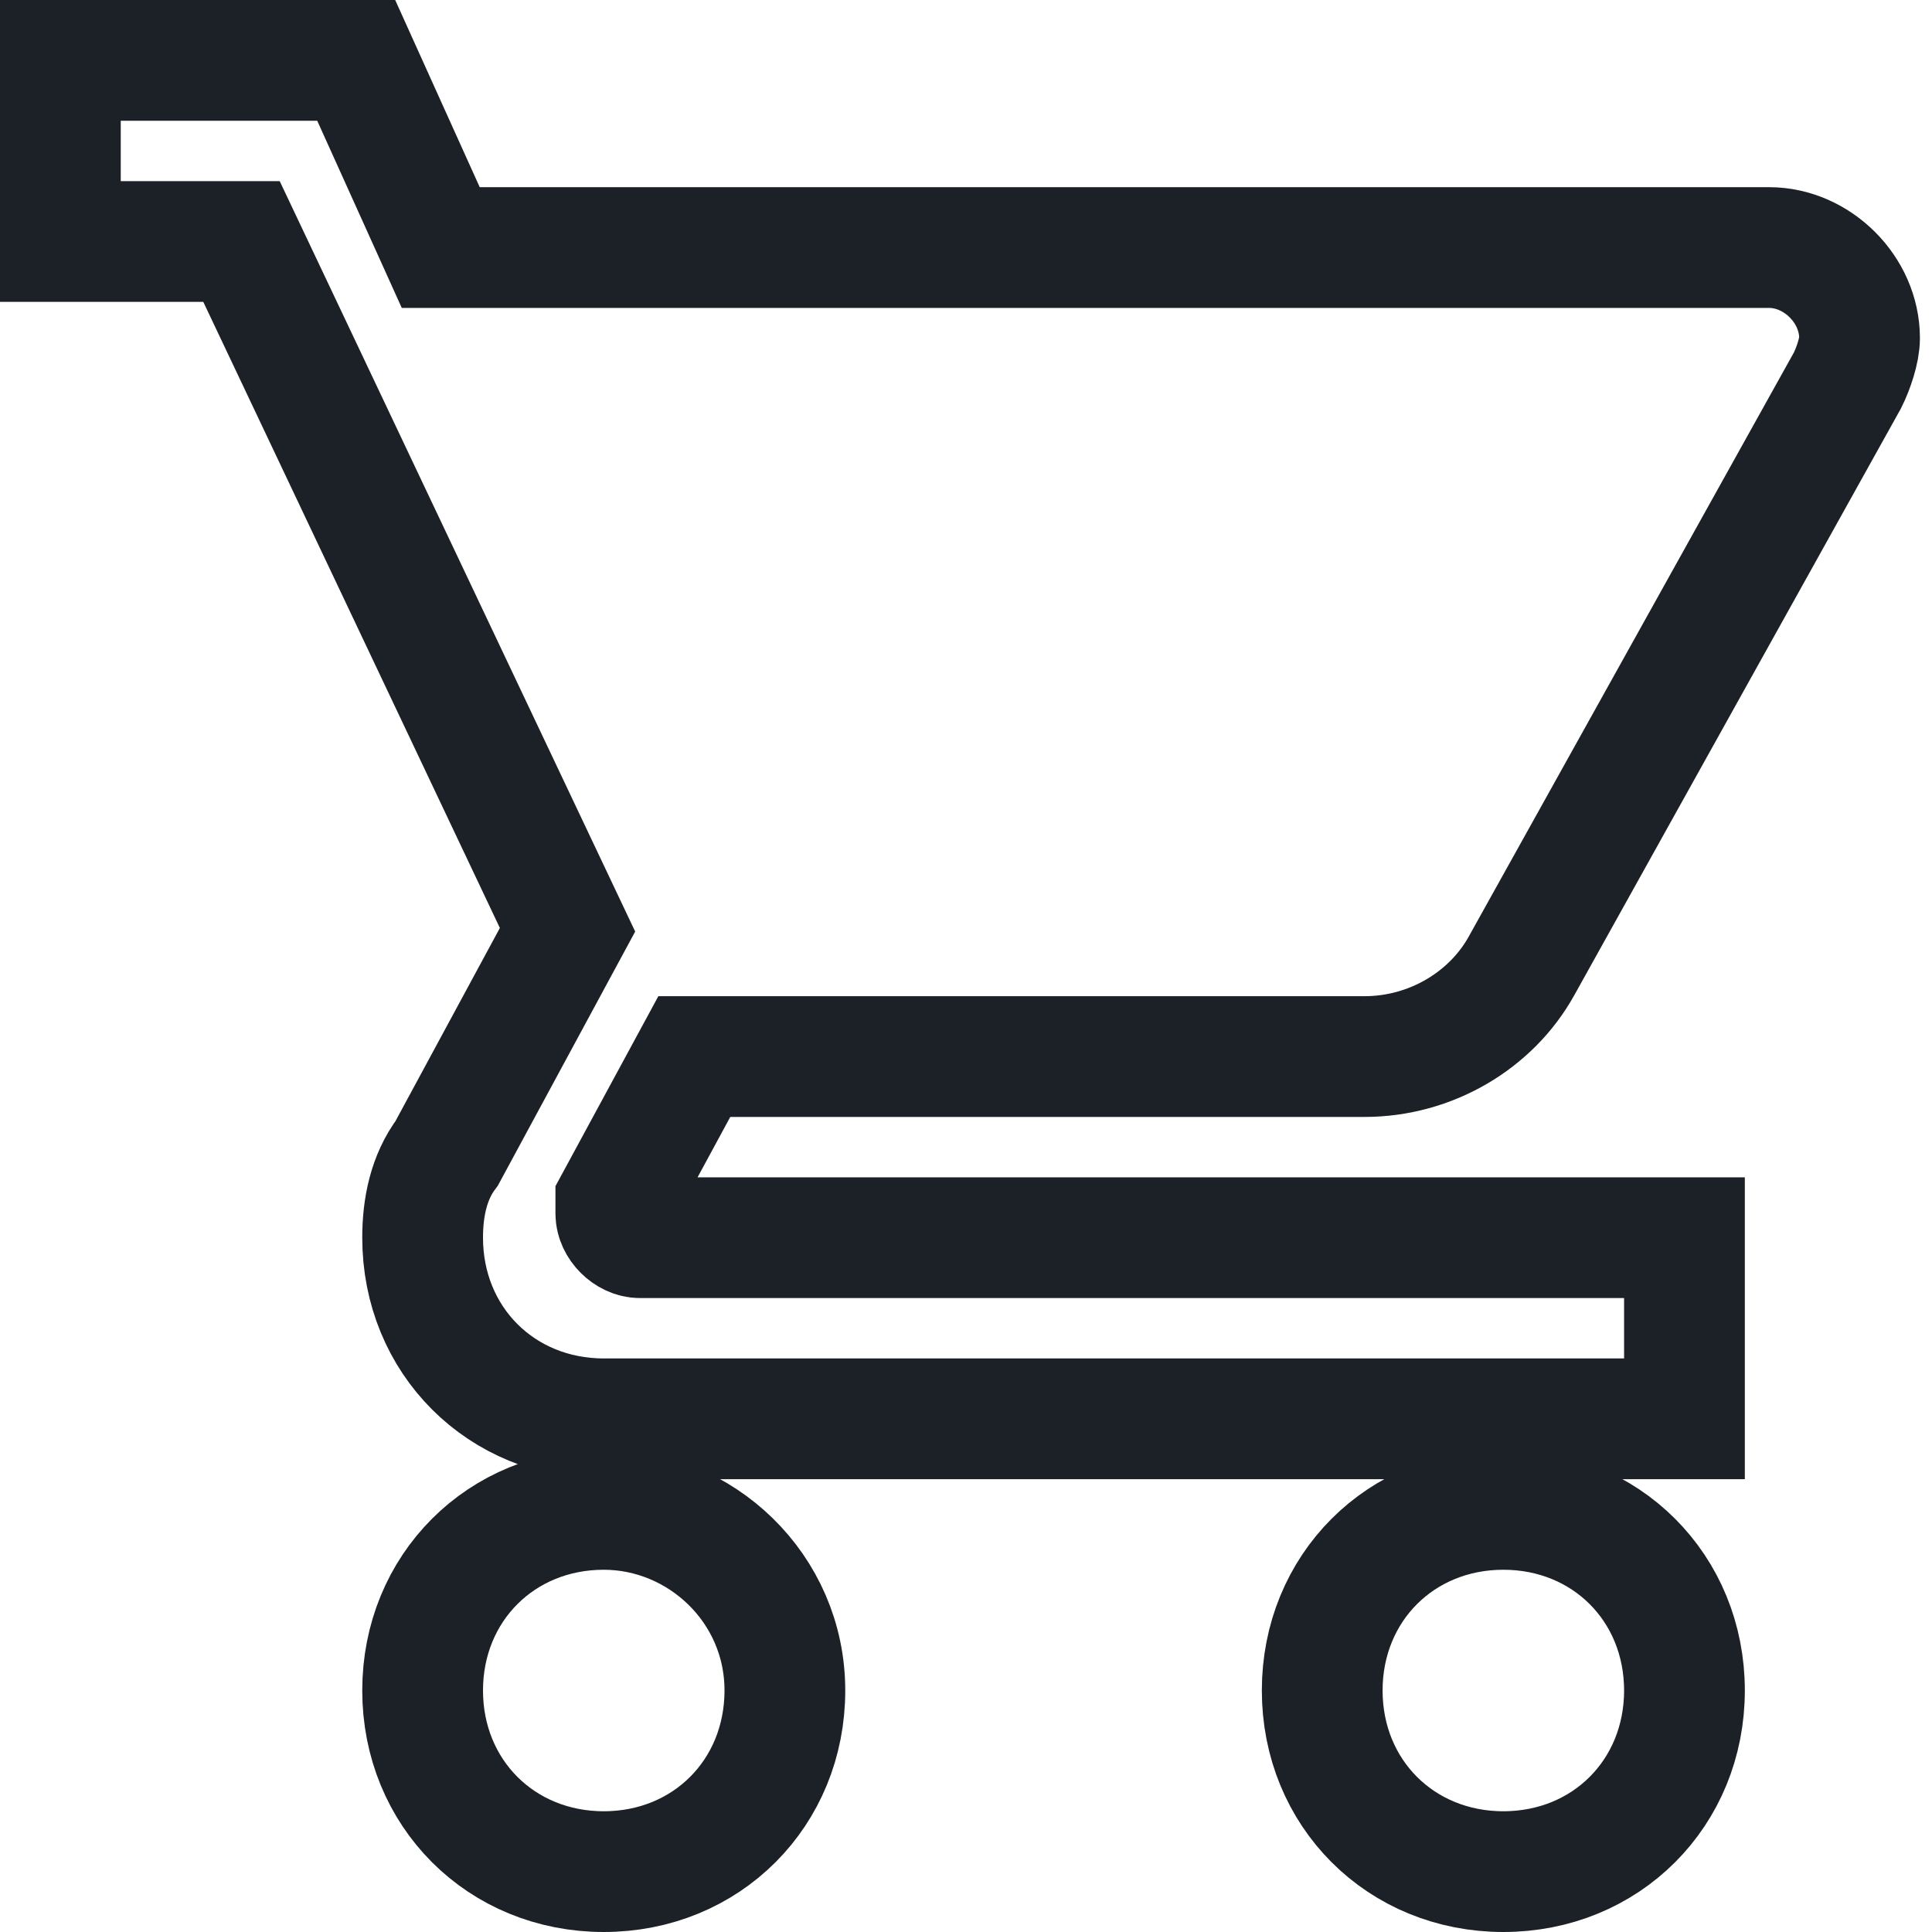 <?xml version="1.0" encoding="utf-8"?>
<!-- Generator: Adobe Illustrator 25.4.1, SVG Export Plug-In . SVG Version: 6.00 Build 0)  -->
<svg version="1.1" id="Layer_1" xmlns="http://www.w3.org/2000/svg" xmlns:xlink="http://www.w3.org/1999/xlink" x="0px" y="0px"
	 viewBox="0 0 32 32" style="enable-background:new 0 0 32 32;" xml:space="preserve">
<style type="text/css">
	.st0{fill:none;stroke:#1C2127;stroke-width:2;}
</style>
<path id="Icon_material-shopping-cart" class="st0" d="M10,25c-1.7,0-3,1.3-3,3s1.3,3,3,3s3-1.3,3-3S11.6,25,10,25z M1,1v3h3
	l5.4,11.4l-2,3.7C7.1,19.5,7,20,7,20.5c0,1.7,1.3,3,3,3h17.9v-3H10.6c-0.2,0-0.4-0.2-0.4-0.4c0,0,0,0,0,0l0-0.2l1.3-2.4h11.1
	c1.1,0,2.1-0.6,2.6-1.5l5.4-9.7c0.1-0.2,0.2-0.5,0.2-0.7c0-0.8-0.7-1.5-1.5-1.5H7.3L5.9,1H1z M24.9,25c-1.7,0-3,1.3-3,3s1.3,3,3,3
	s3-1.3,3-3S26.6,25,24.9,25z"/>
</svg>
